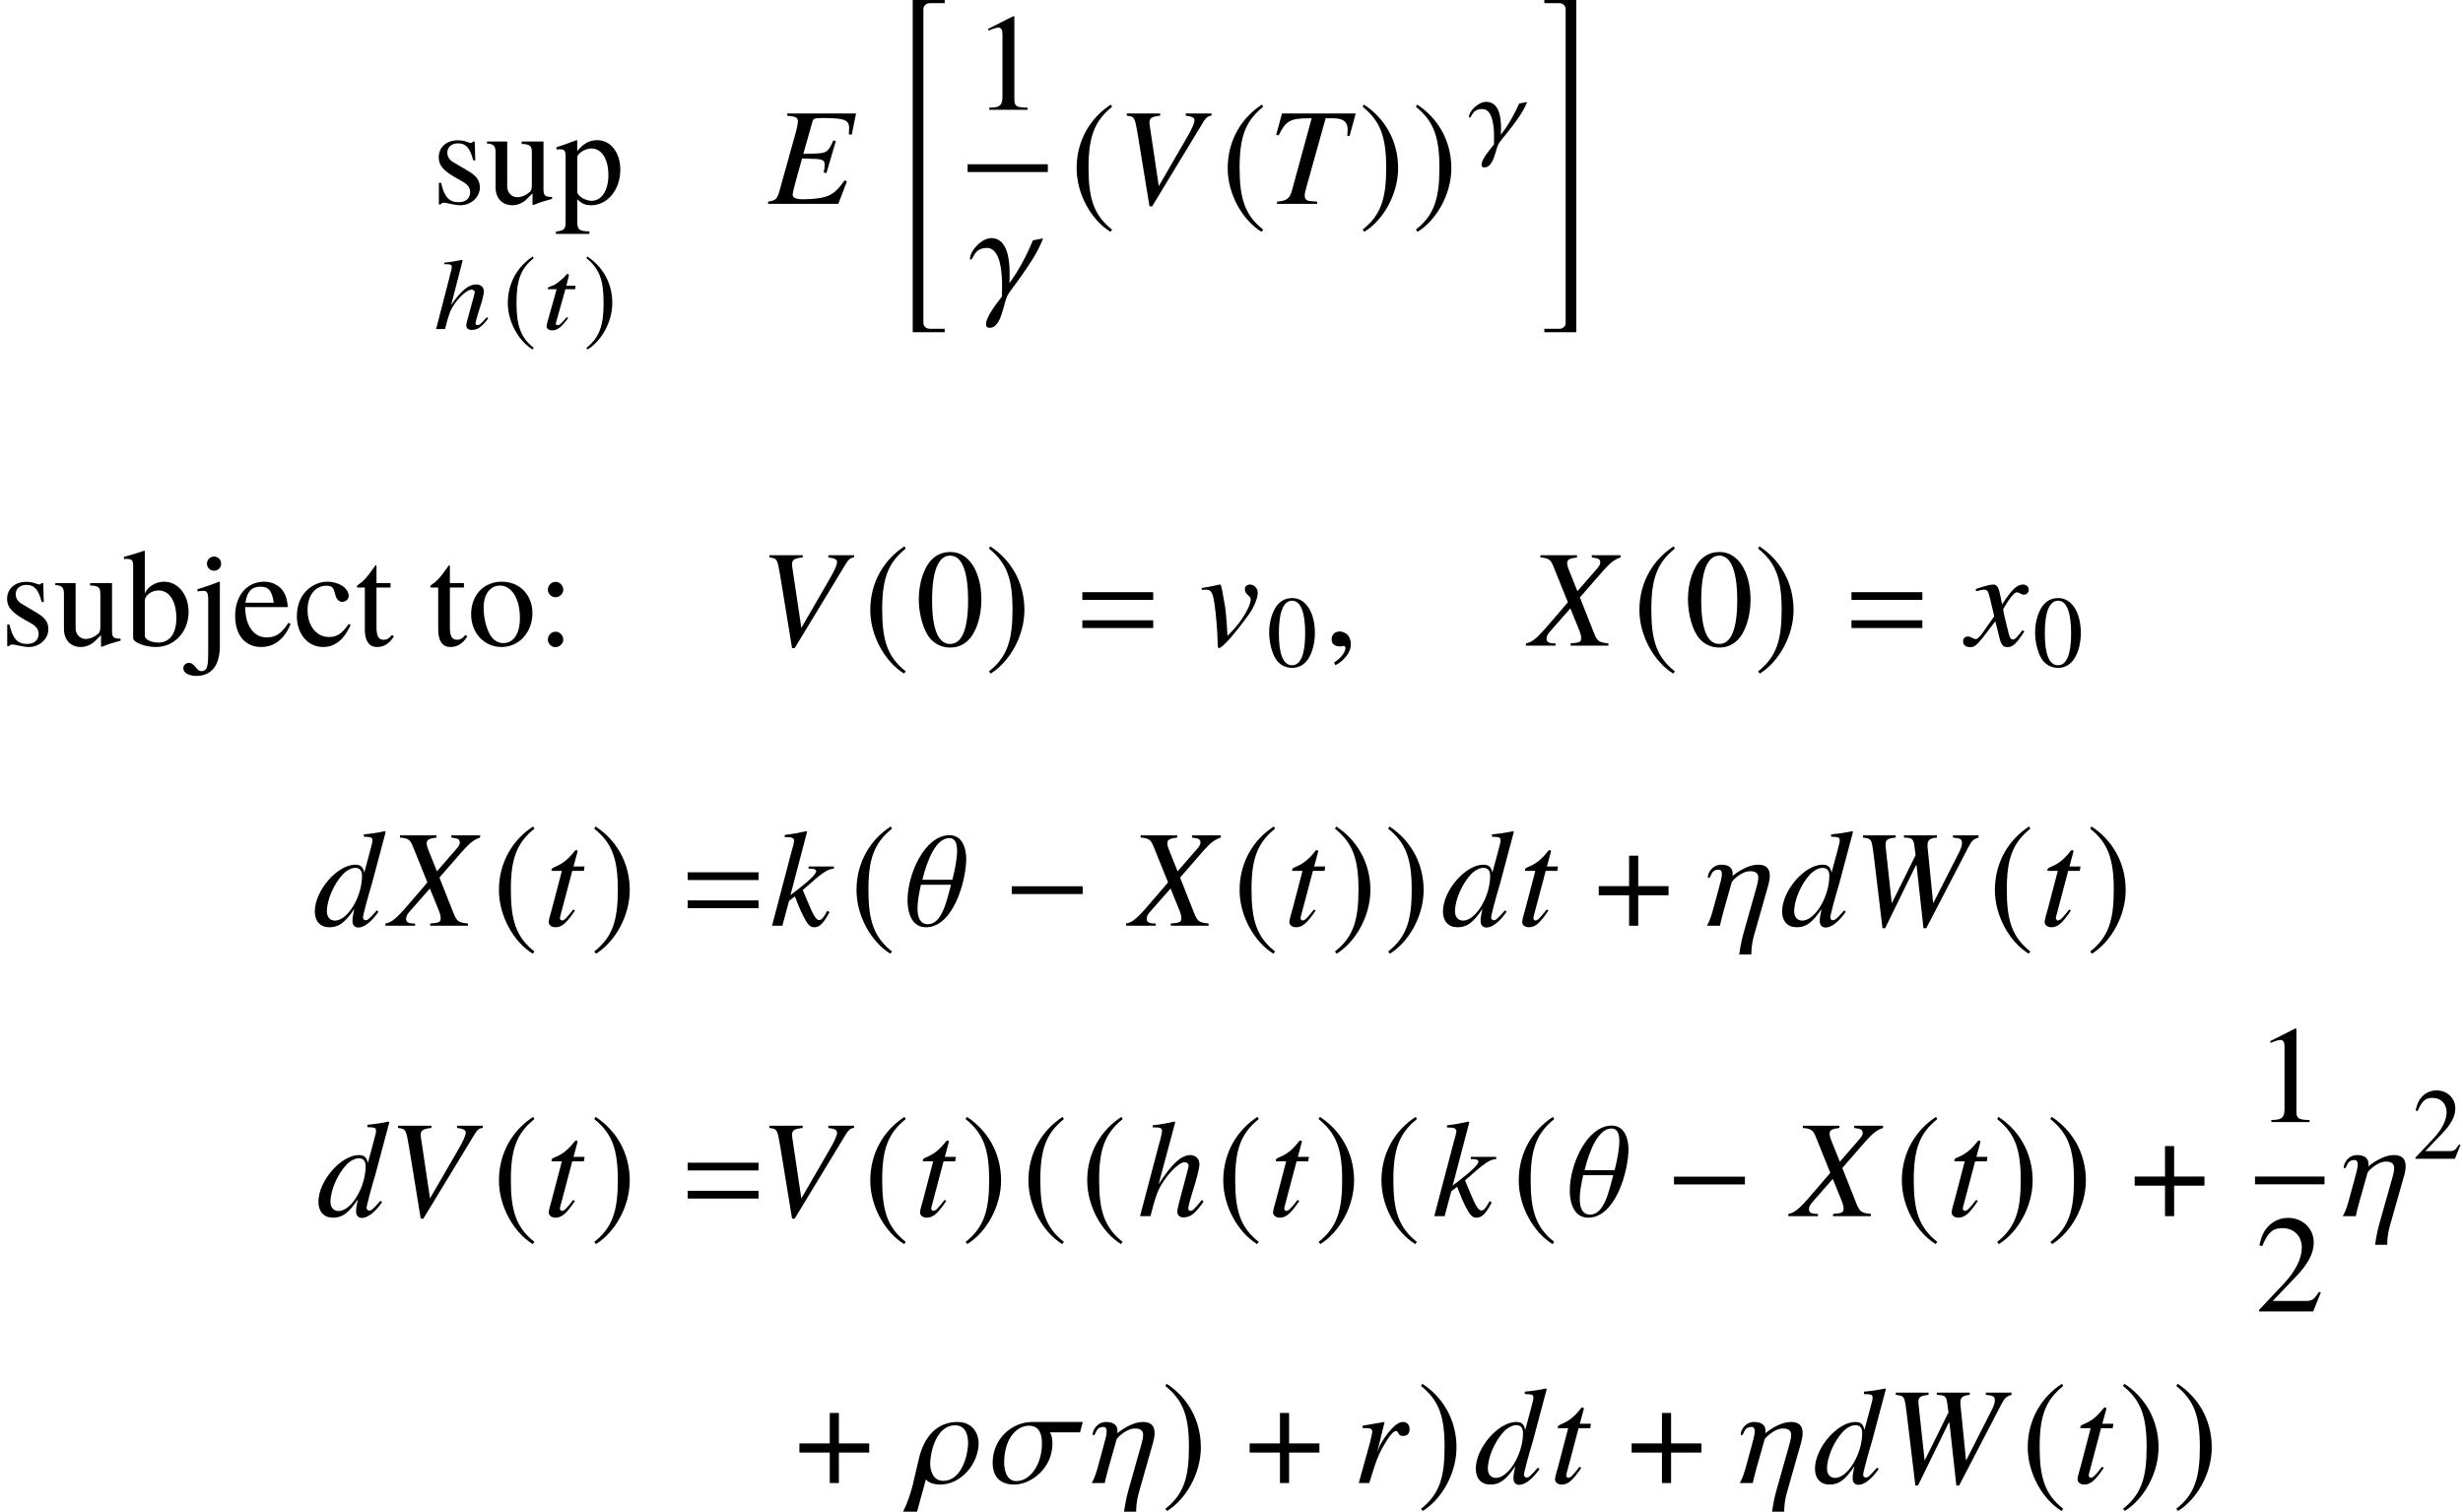 <?xml version='1.0' encoding='UTF-8'?>
<!-- This file was generated by dvisvgm 2.6.3 -->
<svg version='1.1' xmlns='http://www.w3.org/2000/svg' xmlns:xlink='http://www.w3.org/1999/xlink' width='193.33pt' height='118.68pt' viewBox='73.462 69.741 193.33 118.68'>
<defs>
<path id='g20-48' d='M3.78 -2.62C3.78 -4.248 3.057 -5.368 2.017 -5.368C1.58 -5.368 1.247 -5.233 0.953 -4.955C0.492 -4.51 0.191 -3.597 0.191 -2.668C0.191 -1.802 0.453 -0.873 0.826 -0.429C1.12 -0.079 1.525 0.111 1.985 0.111C2.39 0.111 2.731 -0.024 3.017 -0.302C3.478 -0.738 3.78 -1.66 3.78 -2.62ZM3.017 -2.604C3.017 -0.945 2.668 -0.095 1.985 -0.095S0.953 -0.945 0.953 -2.596C0.953 -4.28 1.31 -5.161 1.993 -5.161C2.66 -5.161 3.017 -4.264 3.017 -2.604Z'/>
<path id='g20-49' d='M3.128 0V-0.119C2.501 -0.127 2.374 -0.206 2.374 -0.588V-5.352L2.311 -5.368L0.881 -4.645V-4.534C0.977 -4.574 1.064 -4.605 1.096 -4.621C1.239 -4.677 1.374 -4.709 1.453 -4.709C1.62 -4.709 1.691 -4.59 1.691 -4.335V-0.738C1.691 -0.476 1.628 -0.294 1.501 -0.222C1.382 -0.151 1.27 -0.127 0.937 -0.119V0H3.128Z'/>
<path id='g20-50' d='M3.772 -1.088L3.668 -1.128C3.375 -0.675 3.271 -0.603 2.914 -0.603H1.016L2.35 -2.001C3.057 -2.739 3.367 -3.343 3.367 -3.962C3.367 -4.756 2.724 -5.368 1.898 -5.368C1.461 -5.368 1.048 -5.193 0.754 -4.875C0.5 -4.605 0.381 -4.351 0.246 -3.788L0.413 -3.748C0.731 -4.526 1.016 -4.78 1.564 -4.78C2.231 -4.78 2.684 -4.327 2.684 -3.66C2.684 -3.041 2.319 -2.303 1.652 -1.596L0.238 -0.095V0H3.335L3.772 -1.088Z'/>
<path id='g20-112' d='M3.732 -1.961C3.732 -2.946 3.176 -3.653 2.406 -3.653C1.961 -3.653 1.612 -3.454 1.263 -3.025V-3.637L1.215 -3.653C0.786 -3.486 0.508 -3.383 0.071 -3.248V-3.121C0.143 -3.128 0.199 -3.128 0.27 -3.128C0.54 -3.128 0.596 -3.049 0.596 -2.676V1.04C0.596 1.453 0.508 1.54 0.04 1.588V1.723H1.961V1.58C1.366 1.572 1.263 1.485 1.263 0.985V-0.262C1.54 0 1.731 0.079 2.064 0.079C3.001 0.079 3.732 -0.81 3.732 -1.961ZM3.049 -1.652C3.049 -0.77 2.66 -0.175 2.088 -0.175C1.715 -0.175 1.263 -0.461 1.263 -0.699V-2.652C1.263 -2.89 1.707 -3.176 2.072 -3.176C2.66 -3.176 3.049 -2.573 3.049 -1.652Z'/>
<path id='g20-115' d='M2.763 -0.937C2.763 -1.334 2.581 -1.596 2.096 -1.882L1.239 -2.39C1.016 -2.517 0.897 -2.716 0.897 -2.93C0.897 -3.256 1.143 -3.47 1.509 -3.47C1.961 -3.47 2.199 -3.208 2.382 -2.493H2.501L2.469 -3.573H2.382L2.366 -3.557C2.295 -3.502 2.287 -3.494 2.255 -3.494C2.207 -3.494 2.128 -3.51 2.041 -3.549C1.874 -3.613 1.691 -3.645 1.501 -3.645C0.85 -3.645 0.405 -3.248 0.405 -2.668C0.405 -2.223 0.659 -1.914 1.334 -1.525L1.795 -1.263C2.072 -1.104 2.207 -0.913 2.207 -0.667C2.207 -0.318 1.953 -0.095 1.548 -0.095C1 -0.095 0.723 -0.397 0.54 -1.207H0.413V0.032H0.516C0.572 -0.048 0.603 -0.064 0.699 -0.064C0.786 -0.064 0.873 -0.048 1.064 0C1.286 0.048 1.485 0.079 1.652 0.079C2.255 0.079 2.763 -0.381 2.763 -0.937Z'/>
<path id='g20-117' d='M3.803 -0.286V-0.397H3.764C3.398 -0.397 3.311 -0.484 3.311 -0.85V-3.573H2.057V-3.438C2.549 -3.414 2.644 -3.335 2.644 -2.938V-1.072C2.644 -0.858 2.604 -0.738 2.509 -0.667C2.287 -0.476 2.041 -0.381 1.795 -0.381C1.485 -0.381 1.231 -0.651 1.231 -0.985V-3.573H0.071V-3.462C0.453 -3.438 0.564 -3.319 0.564 -2.954V-0.953C0.564 -0.326 0.945 0.079 1.525 0.079C1.818 0.079 2.128 -0.048 2.342 -0.262L2.684 -0.603V0.056L2.716 0.071C3.113 -0.087 3.398 -0.175 3.803 -0.286Z'/>
<path id='g1-61' d='M5.999 -3.587V-4.195H0.435V-3.587H5.999ZM5.999 -1.38V-1.989H0.435V-1.38H5.999Z'/>
<path id='g24-58' d='M2.095 -4.385C2.095 -4.724 1.811 -5.007 1.484 -5.007S0.884 -4.724 0.884 -4.385C0.884 -4.069 1.156 -3.796 1.473 -3.796C1.811 -3.796 2.095 -4.069 2.095 -4.385ZM2.095 -0.469C2.095 -0.807 1.811 -1.091 1.484 -1.091S0.884 -0.807 0.884 -0.469C0.884 -0.153 1.156 0.12 1.473 0.12C1.811 0.12 2.095 -0.153 2.095 -0.469Z'/>
<path id='g24-98' d='M5.105 -2.651C5.105 -3.993 4.276 -5.018 3.185 -5.018C2.52 -5.018 1.887 -4.625 1.669 -4.091V-7.429L1.615 -7.451C1.156 -7.287 0.862 -7.2 0.349 -7.058L0.033 -6.971V-6.796C0.098 -6.807 0.142 -6.807 0.218 -6.807C0.655 -6.807 0.753 -6.709 0.753 -6.251V-0.589C0.753 -0.251 1.68 0.109 2.553 0.109C3.993 0.109 5.105 -1.091 5.105 -2.651ZM4.145 -2.149C4.145 -0.938 3.622 -0.24 2.727 -0.24C2.16 -0.24 1.669 -0.491 1.669 -0.764V-3.513C1.669 -3.938 2.182 -4.331 2.749 -4.331C3.6 -4.331 4.145 -3.48 4.145 -2.149Z'/>
<path id='g24-99' d='M4.495 -1.604L4.342 -1.702C3.818 -0.938 3.425 -0.676 2.804 -0.676C1.8 -0.676 1.113 -1.549 1.113 -2.804C1.113 -3.938 1.713 -4.702 2.596 -4.702C2.989 -4.702 3.131 -4.582 3.24 -4.178L3.305 -3.938C3.393 -3.622 3.589 -3.436 3.829 -3.436C4.113 -3.436 4.342 -3.644 4.342 -3.895C4.342 -4.505 3.578 -5.018 2.662 -5.018C2.149 -5.018 1.625 -4.822 1.189 -4.462C0.6 -3.971 0.273 -3.218 0.273 -2.313C0.273 -0.905 1.135 0.109 2.345 0.109C2.815 0.109 3.229 -0.044 3.6 -0.349C3.927 -0.611 4.145 -0.927 4.495 -1.604Z'/>
<path id='g24-101' d='M4.625 -1.713L4.451 -1.789C3.927 -0.96 3.458 -0.644 2.76 -0.644C2.16 -0.644 1.702 -0.927 1.385 -1.516C1.167 -1.942 1.08 -2.324 1.058 -3.022H4.418C4.331 -3.731 4.222 -4.047 3.949 -4.396C3.622 -4.789 3.12 -5.018 2.553 -5.018C1.2 -5.018 0.273 -3.927 0.273 -2.335C0.273 -0.829 1.058 0.109 2.313 0.109C3.36 0.109 4.167 -0.535 4.625 -1.713ZM3.305 -3.371H1.08C1.2 -4.233 1.571 -4.625 2.236 -4.625S3.164 -4.32 3.305 -3.371Z'/>
<path id='g24-106' d='M2.105 0V-4.985L2.051 -5.018C1.407 -4.767 0.993 -4.625 0.349 -4.429V-4.255L0.404 -4.265C0.578 -4.287 0.731 -4.298 0.84 -4.298C1.091 -4.298 1.189 -4.113 1.189 -3.644V0.491C1.189 1.32 1.156 1.593 1.036 1.811C0.971 1.92 0.818 2.007 0.665 2.007C0.502 2.007 0.393 1.931 0.207 1.702C0.011 1.451 -0.142 1.353 -0.316 1.353C-0.567 1.353 -0.764 1.538 -0.764 1.778C-0.764 2.127 -0.338 2.378 0.251 2.378C1.462 2.378 2.105 1.549 2.105 0ZM2.204 -6.436C2.204 -6.742 1.964 -6.993 1.647 -6.993C1.342 -6.993 1.091 -6.742 1.091 -6.436C1.091 -6.12 1.342 -5.88 1.647 -5.88C1.964 -5.88 2.204 -6.12 2.204 -6.436Z'/>
<path id='g24-111' d='M5.127 -2.553C5.127 -3.982 4.124 -5.018 2.727 -5.018C1.309 -5.018 0.316 -3.971 0.316 -2.465C0.316 -0.993 1.331 0.109 2.705 0.109S5.127 -1.047 5.127 -2.553ZM4.145 -2.171C4.145 -0.938 3.655 -0.196 2.836 -0.196C2.411 -0.196 2.007 -0.458 1.778 -0.895C1.473 -1.462 1.298 -2.225 1.298 -3C1.298 -4.036 1.811 -4.713 2.585 -4.713C3.502 -4.713 4.145 -3.665 4.145 -2.171Z'/>
<path id='g24-115' d='M3.796 -1.287C3.796 -1.833 3.545 -2.193 2.88 -2.585L1.702 -3.284C1.396 -3.458 1.233 -3.731 1.233 -4.025C1.233 -4.473 1.571 -4.767 2.073 -4.767C2.695 -4.767 3.022 -4.407 3.273 -3.425H3.436L3.393 -4.909H3.273L3.251 -4.887C3.153 -4.811 3.142 -4.8 3.098 -4.8C3.033 -4.8 2.924 -4.822 2.804 -4.876C2.575 -4.964 2.324 -5.007 2.062 -5.007C1.167 -5.007 0.556 -4.462 0.556 -3.665C0.556 -3.055 0.905 -2.629 1.833 -2.095L2.465 -1.735C2.847 -1.516 3.033 -1.255 3.033 -0.916C3.033 -0.436 2.684 -0.131 2.127 -0.131C1.375 -0.131 0.993 -0.545 0.742 -1.658H0.567V0.044H0.709C0.785 -0.065 0.829 -0.087 0.96 -0.087C1.08 -0.087 1.2 -0.065 1.462 0C1.767 0.065 2.04 0.109 2.269 0.109C3.098 0.109 3.796 -0.524 3.796 -1.287Z'/>
<path id='g24-116' d='M3.044 -0.72L2.902 -0.84C2.662 -0.556 2.487 -0.458 2.247 -0.458C1.844 -0.458 1.68 -0.742 1.68 -1.44V-4.56H2.782V-4.909H1.68V-6.175C1.68 -6.284 1.658 -6.316 1.604 -6.316C1.538 -6.207 1.462 -6.109 1.385 -6.011C0.982 -5.411 0.611 -5.007 0.327 -4.844C0.207 -4.767 0.142 -4.702 0.142 -4.636C0.142 -4.604 0.153 -4.582 0.185 -4.56H0.764V-1.276C0.764 -0.36 1.091 0.109 1.724 0.109C2.269 0.109 2.684 -0.153 3.044 -0.72Z'/>
<path id='g24-117' d='M5.225 -0.393V-0.545H5.171C4.669 -0.545 4.549 -0.665 4.549 -1.167V-4.909H2.825V-4.724C3.502 -4.691 3.633 -4.582 3.633 -4.036V-1.473C3.633 -1.178 3.578 -1.015 3.447 -0.916C3.142 -0.655 2.804 -0.524 2.465 -0.524C2.04 -0.524 1.691 -0.895 1.691 -1.353V-4.909H0.098V-4.756C0.622 -4.724 0.775 -4.56 0.775 -4.058V-1.309C0.775 -0.447 1.298 0.109 2.095 0.109C2.498 0.109 2.924 -0.065 3.218 -0.36L3.687 -0.829V0.076L3.731 0.098C4.276 -0.12 4.669 -0.24 5.225 -0.393Z'/>
<path id='g4-20' d='M3.467 25.475V25.204H2.293C2.022 25.204 1.793 25.019 1.793 24.747V0.109C1.793 -0.163 2.022 -0.359 2.293 -0.359H3.467V-0.609H0.956V25.475H3.467Z'/>
<path id='g4-21' d='M2.88 25.475V-0.609H0.37V-0.359H1.543C1.815 -0.359 2.043 -0.163 2.043 0.109V24.747C2.043 25.019 1.815 25.204 1.543 25.204H0.37V25.475H2.88Z'/>
<use id='g10-0' xlink:href='#g7-0' transform='scale(1.369)'/>
<use id='g10-184' xlink:href='#g7-184' transform='scale(1.369)'/>
<use id='g10-185' xlink:href='#g7-185' transform='scale(1.369)'/>
<use id='g10-186' xlink:href='#g7-186' transform='scale(1.369)'/>
<path id='g16-17' d='M5.195 -1.141L5.054 -1.272C4.467 -0.533 4.336 -0.413 4.163 -0.413C4.065 -0.413 3.989 -0.5 3.989 -0.609C3.989 -0.728 4.163 -1.402 4.347 -1.967C4.673 -2.989 4.869 -3.793 4.869 -4.065C4.869 -4.499 4.576 -4.793 4.152 -4.793C3.445 -4.793 2.674 -4.086 1.663 -2.5L2.967 -7.369L2.913 -7.423C2.282 -7.282 1.858 -7.206 1.206 -7.13V-6.967C1.261 -6.967 1.326 -6.967 1.391 -6.967C1.663 -6.967 1.935 -6.945 1.935 -6.706C1.935 -6.456 1.761 -5.891 1.674 -5.565L0.206 0H1.022C1.456 -1.674 1.598 -2.043 2.032 -2.706C2.598 -3.565 3.337 -4.239 3.717 -4.239C3.88 -4.239 4.021 -4.108 4.021 -3.967C4.021 -3.923 3.989 -3.782 3.945 -3.608L3.347 -1.359C3.206 -0.826 3.13 -0.489 3.13 -0.359C3.13 -0.076 3.315 0.098 3.608 0.098C4.163 0.098 4.532 -0.196 5.195 -1.141Z'/>
<path id='g16-26' d='M6.173 -1.761L5.999 -1.848C5.489 -1.141 5.206 -0.869 4.739 -0.652C4.336 -0.467 3.597 -0.359 2.771 -0.359C2.163 -0.359 1.913 -0.467 1.913 -0.728C1.913 -0.859 2.032 -1.359 2.304 -2.315L2.652 -3.565L3.5 -3.532C3.532 -3.532 3.565 -3.532 3.587 -3.532C3.967 -3.532 4.239 -3.467 4.347 -3.369C4.402 -3.315 4.423 -3.217 4.423 -3.032C4.423 -2.837 4.402 -2.706 4.347 -2.467L4.565 -2.413L5.304 -4.934L5.108 -4.978C4.695 -4.054 4.586 -3.978 3.608 -3.945L2.75 -3.923L3.467 -6.456C3.532 -6.695 3.641 -6.738 4.26 -6.738C5.967 -6.738 6.347 -6.597 6.347 -5.945C6.347 -5.804 6.336 -5.641 6.325 -5.456L6.554 -5.434L6.891 -7.097H1.489V-6.923C2.163 -6.858 2.326 -6.771 2.326 -6.478C2.326 -6.347 2.261 -5.999 2.206 -5.782L0.869 -0.978C0.674 -0.348 0.598 -0.283 -0.011 -0.174V0H5.499L6.173 -1.761Z'/>
<path id='g16-41' d='M6.88 -7.097H1.098L0.641 -5.423L0.837 -5.38C1.38 -6.499 1.728 -6.717 3.195 -6.717C3.271 -6.717 3.347 -6.717 3.424 -6.717L1.858 -0.978C1.685 -0.402 1.424 -0.228 0.706 -0.174V0H3.858V-0.174L3.445 -0.206C3 -0.239 2.88 -0.337 2.88 -0.674C2.88 -0.804 2.902 -0.913 3.011 -1.304L4.521 -6.717H5.119C5.902 -6.717 6.249 -6.445 6.249 -5.836C6.249 -5.695 6.238 -5.532 6.217 -5.347L6.401 -5.325L6.88 -7.097Z'/>
<path id='g16-43' d='M7.477 -6.923V-7.097H5.456V-6.923C5.945 -6.869 6.141 -6.76 6.141 -6.554S5.945 -5.891 5.575 -5.26L3.337 -1.391L2.619 -6.206C2.608 -6.26 2.608 -6.315 2.608 -6.369C2.608 -6.738 2.761 -6.847 3.445 -6.923V-7.097H0.826V-6.923C1.435 -6.847 1.456 -6.814 1.685 -5.456L2.608 0.196H2.815L6.869 -6.488C7.054 -6.782 7.227 -6.912 7.477 -6.923Z'/>
<path id='g16-44' d='M9.847 -6.923V-7.097H7.836V-6.923C8.434 -6.869 8.543 -6.793 8.543 -6.488C8.543 -6.304 8.466 -6.054 8.314 -5.76L6.282 -1.761L5.847 -6.13L5.836 -6.282C5.836 -6.727 5.999 -6.869 6.575 -6.923V-7.097H3.989V-6.923C4.619 -6.901 4.728 -6.825 4.804 -6.293L4.902 -5.543L3.032 -1.761L2.554 -6.173L2.543 -6.325C2.543 -6.749 2.674 -6.847 3.337 -6.923V-7.097H0.772V-6.923C1.119 -6.88 1.217 -6.847 1.326 -6.76C1.456 -6.63 1.5 -6.445 1.63 -5.423L2.304 0.196H2.511L4.923 -4.739H4.978L5.521 0.196H5.738L9.032 -6.141C9.325 -6.695 9.434 -6.793 9.847 -6.923Z'/>
<path id='g16-45' d='M6.162 0V-0.174C5.402 -0.261 5.304 -0.326 5.032 -0.978L3.923 -3.782L5.76 -5.891C6.325 -6.521 6.651 -6.771 7.119 -6.923V-7.097H4.858V-6.923C5.391 -6.858 5.521 -6.782 5.521 -6.532C5.521 -6.391 5.456 -6.271 5.304 -6.086L3.728 -4.271L3.087 -5.869C2.967 -6.162 2.924 -6.336 2.924 -6.478C2.924 -6.749 3.097 -6.847 3.695 -6.923V-7.097H0.826V-6.923C1.456 -6.869 1.619 -6.76 1.826 -6.26L2.978 -3.402L2.076 -2.348C0.565 -0.565 0.261 -0.293 -0.315 -0.174V0H2.011V-0.174C1.489 -0.174 1.304 -0.272 1.304 -0.543C1.304 -0.706 1.38 -0.88 1.532 -1.054L3.174 -2.924L3.902 -1.13C3.978 -0.935 4.021 -0.761 4.021 -0.598C4.021 -0.283 3.913 -0.228 3.195 -0.174V0H6.162Z'/>
<path id='g16-51' d='M5.162 -1.098L5.032 -1.206C4.434 -0.522 4.326 -0.435 4.141 -0.435C4.032 -0.435 3.945 -0.522 3.945 -0.652C3.945 -0.826 4.282 -2.098 4.652 -3.326L5.728 -7.369L5.673 -7.423C5.097 -7.304 4.706 -7.238 4.01 -7.173V-6.988C4.608 -6.967 4.684 -6.934 4.684 -6.706C4.684 -6.554 4.673 -6.521 4.521 -5.945L4.043 -4.163C3.956 -4.619 3.76 -4.793 3.337 -4.793C1.924 -4.793 0.163 -2.75 0.163 -1.119C0.163 -0.348 0.598 0.12 1.304 0.12C2.043 0.12 2.521 -0.228 3.26 -1.315C3.141 -0.772 3.119 -0.598 3.119 -0.348C3.119 -0.054 3.293 0.141 3.576 0.141C4.032 0.141 4.608 -0.304 5.162 -1.098ZM3.869 -3.923C3.869 -2.271 2.739 -0.402 1.739 -0.402C1.359 -0.402 1.109 -0.685 1.109 -1.119C1.109 -2.022 1.652 -3.282 2.369 -4.043C2.663 -4.347 3.032 -4.543 3.337 -4.543C3.347 -4.543 3.369 -4.543 3.38 -4.543C3.706 -4.521 3.869 -4.315 3.869 -3.923Z'/>
<path id='g16-58' d='M4.663 -1.065L4.499 -1.185C4.445 -1.087 4.391 -0.989 4.336 -0.902C4.141 -0.565 4.01 -0.446 3.847 -0.446C3.619 -0.446 3.402 -0.793 2.967 -1.848L2.565 -2.804C4.163 -4.228 4.499 -4.445 5.01 -4.478V-4.652H3.021V-4.478H3.195C3.467 -4.478 3.619 -4.402 3.619 -4.282C3.619 -4.065 3.087 -3.543 2.065 -2.761L1.598 -2.402L2.902 -7.369L2.848 -7.423C2.206 -7.282 1.793 -7.206 1.152 -7.13V-6.956H1.337C1.706 -6.956 1.869 -6.88 1.891 -6.684C1.869 -6.499 1.804 -6.217 1.652 -5.706L1.554 -5.347L1.532 -5.249L0.152 0H0.967L1.489 -1.956L1.945 -2.304C2.119 -1.826 2.402 -1.152 2.598 -0.772C2.945 -0.087 3.141 0.12 3.456 0.12C3.891 0.12 4.163 -0.152 4.663 -1.065Z'/>
<path id='g16-65' d='M4.478 -4.239C4.478 -4.565 4.271 -4.793 3.967 -4.793C3.717 -4.793 3.424 -4.63 3.141 -4.336C2.695 -3.869 2.261 -3.239 2.087 -2.804L1.935 -2.413L2.511 -4.771L2.478 -4.793L0.793 -4.499V-4.315C0.88 -4.315 0.978 -4.315 1.065 -4.315C1.315 -4.315 1.543 -4.293 1.543 -4.065C1.543 -3.913 1.543 -3.913 1.369 -3.174L0.489 0H1.315C1.869 -1.826 2.043 -2.261 2.521 -3.065C2.902 -3.728 3.217 -4.086 3.413 -4.086C3.489 -4.086 3.532 -4.043 3.587 -3.934C3.673 -3.75 3.76 -3.695 3.978 -3.695C4.304 -3.695 4.478 -3.891 4.478 -4.239Z'/>
<path id='g16-67' d='M3.217 -4.652H2.348L2.652 -5.771C2.663 -5.793 2.663 -5.815 2.663 -5.825C2.663 -5.902 2.63 -5.934 2.576 -5.934C2.511 -5.934 2.478 -5.923 2.413 -5.836C1.38 -4.489 0.619 -4.717 0.619 -4.369C0.619 -4.358 0.619 -4.336 0.63 -4.304H1.435L0.652 -1.315C0.619 -1.174 0.402 -0.5 0.402 -0.293C0.402 -0.054 0.63 0.12 0.924 0.12C1.424 0.12 1.782 -0.185 2.467 -1.196L2.326 -1.272C1.793 -0.587 1.619 -0.413 1.445 -0.413C1.348 -0.413 1.282 -0.5 1.282 -0.63C1.282 -0.641 1.282 -0.652 1.293 -0.685L2.25 -4.304H3.163L3.217 -4.652Z'/>
<path id='g16-69' d='M4.63 -4.152C4.63 -4.499 4.347 -4.793 4.021 -4.793C3.771 -4.793 3.619 -4.652 3.619 -4.423C3.619 -4.25 3.684 -4.119 3.88 -3.945C4.021 -3.815 4.076 -3.728 4.076 -3.619C4.076 -3.108 3.369 -1.913 2.587 -1.109L2.25 -0.761C2.174 -2.228 2.119 -2.837 1.978 -3.554C1.772 -4.728 1.75 -4.793 1.652 -4.793C1.598 -4.793 1.522 -4.782 1.435 -4.749C1.087 -4.673 0.717 -4.597 0.228 -4.521V-4.38C0.348 -4.391 0.446 -4.391 0.554 -4.391C0.956 -4.391 1.087 -4.195 1.217 -3.38C1.348 -2.554 1.478 -0.967 1.478 -0.304C1.478 -0.098 1.478 0.196 1.576 0.196C1.848 0.196 2.826 -0.913 3.967 -2.5C4.347 -3.043 4.63 -3.739 4.63 -4.152Z'/>
<path id='g16-71' d='M4.521 -1.119L4.369 -1.206C4.282 -1.098 4.228 -1.043 4.13 -0.913C3.88 -0.587 3.76 -0.478 3.619 -0.478C3.467 -0.478 3.369 -0.619 3.293 -0.924C3.271 -1.022 3.26 -1.076 3.25 -1.098C2.989 -2.119 2.858 -2.706 2.858 -2.869C3.337 -3.706 3.728 -4.184 3.923 -4.184C3.989 -4.184 4.086 -4.152 4.184 -4.097C4.315 -4.021 4.391 -4 4.489 -4C4.706 -4 4.858 -4.163 4.858 -4.391C4.858 -4.63 4.673 -4.793 4.413 -4.793C3.934 -4.793 3.532 -4.402 2.771 -3.239L2.652 -3.837C2.5 -4.576 2.38 -4.793 2.087 -4.793C1.837 -4.793 1.489 -4.706 0.815 -4.478L0.696 -4.434L0.739 -4.271L0.924 -4.315C1.13 -4.369 1.261 -4.391 1.348 -4.391C1.619 -4.391 1.685 -4.293 1.837 -3.641L2.152 -2.304L1.261 -1.032C1.032 -0.706 0.826 -0.511 0.706 -0.511C0.641 -0.511 0.533 -0.543 0.424 -0.609C0.283 -0.685 0.174 -0.717 0.076 -0.717C-0.141 -0.717 -0.293 -0.554 -0.293 -0.337C-0.293 -0.054 -0.087 0.12 0.25 0.12S0.717 0.022 1.261 -0.63L2.239 -1.913L2.565 -0.609C2.706 -0.043 2.848 0.12 3.195 0.12C3.608 0.12 3.891 -0.141 4.521 -1.119Z'/>
<path id='g16-87' d='M5.771 -4.771L4.978 -4.619C4.478 -3.445 3.891 -2.293 3.13 -1.261C3.174 -2.326 3.25 -4.793 1.695 -4.793C0.967 -4.793 0.033 -3.815 0.033 -3.174C0.033 -3.141 0.043 -3.097 0.087 -3.097C0.326 -3.097 0.304 -4.021 1.369 -4.021C2.5 -4.021 2.554 -1.804 2.554 -1.011C2.554 -0.728 2.543 -0.478 2.543 -0.206C2.174 0.272 1.293 1.369 1.293 1.967C1.293 2.163 1.38 2.25 1.587 2.25C2.489 2.25 2.652 0.402 2.945 -0.217C3.13 -0.598 3.587 -1.141 3.837 -1.5C4.554 -2.521 5.336 -3.597 5.771 -4.771Z'/>
<path id='g16-91' d='M5.173 -3.923C5.173 -4.51 4.869 -4.793 4.26 -4.793C3.26 -4.793 2.25 -3.902 2.239 -3.902C2.239 -3.902 2.261 -3.945 2.261 -4.086C2.261 -4.358 2.141 -4.793 1.38 -4.793S0.315 -4.097 0.315 -3.847C0.315 -3.782 0.326 -3.75 0.359 -3.75C0.609 -3.75 0.489 -4.402 1.163 -4.402C1.337 -4.402 1.413 -4.271 1.413 -4.065C1.413 -3.771 1.282 -3.337 1.13 -2.771L0.674 -1.098C0.5 -0.478 0.304 -0.109 0.239 0H1.261C1.282 -0.098 1.359 -0.489 1.532 -1.098L2.185 -3.413C2.228 -3.554 2.956 -4.282 3.63 -4.282C4.119 -4.282 4.271 -4.076 4.271 -3.76C4.271 -3.576 4.217 -3.337 4.152 -3.097L3.076 0.717C2.913 1.293 2.793 2.119 2.771 2.25H3.728V2.206C3.728 2.032 3.728 1.478 3.945 0.728L5.043 -3.141C5.13 -3.445 5.173 -3.706 5.173 -3.923Z'/>
<path id='g16-92' d='M4.923 -5.249C4.923 -5.467 4.902 -7.108 3.608 -7.108C1.685 -7.108 0.315 -4.086 0.315 -2C0.315 -1.609 0.38 0.12 1.761 0.12C3.923 0.12 4.923 -3.576 4.923 -5.249ZM4.206 -5.88C4.206 -5.293 4.054 -4.489 3.837 -3.608H1.478C1.869 -5.184 2.554 -6.88 3.597 -6.88C4.032 -6.88 4.206 -6.499 4.206 -5.88ZM3.728 -3.217C3.391 -1.945 3.011 -0.12 1.913 -0.12C1.315 -0.12 1.098 -0.641 1.098 -1.369C1.098 -1.902 1.217 -2.554 1.369 -3.217H3.728Z'/>
<path id='g16-100' d='M5.249 -3.152C5.249 -3.63 4.967 -4.793 3.576 -4.793C2.054 -4.793 0.989 -3.728 0.565 -1.935L0.109 0.011C0.033 0.359 -0.239 1.38 -0.685 2.25H0.413L1.109 -0.283H1.119C1.119 -0.272 1.38 0.12 2.228 0.12C3.902 0.12 5.249 -1.543 5.249 -3.152ZM4.423 -3.13C4.423 -2.326 3.967 -0.174 2.467 -0.174C1.522 -0.174 1.445 -1.272 1.445 -1.5C1.445 -2.326 1.88 -4.532 3.402 -4.532C4.326 -4.532 4.423 -3.565 4.423 -3.13Z'/>
<path id='g16-102' d='M7.347 -4.793H3.38C1.739 -4.793 0.272 -3.424 0.272 -1.598C0.272 -0.5 0.859 0.12 1.967 0.12C3.304 0.12 4.967 -1.174 4.967 -3.108C4.967 -3.728 4.76 -3.967 4.76 -3.978H7.13L7.347 -4.793ZM4.141 -3.097C4.141 -1.478 3.239 -0.152 2.119 -0.152C1.282 -0.152 1.174 -1.239 1.174 -1.565C1.174 -3.663 2.293 -4.499 3.097 -4.499C3.5 -4.499 4.141 -4.391 4.141 -3.097Z'/>
<path id='g16-150' d='M2.119 -0.065C2.119 -0.967 1.489 -1.109 1.239 -1.109C0.967 -1.109 0.609 -0.946 0.609 -0.478C0.609 -0.043 1 0.065 1.282 0.065C1.359 0.065 1.413 0.054 1.445 0.043C1.489 0.033 1.522 0.022 1.543 0.022C1.619 0.022 1.695 0.076 1.695 0.174C1.695 0.38 1.522 0.869 0.804 1.326L0.902 1.532C1.228 1.424 2.119 0.706 2.119 -0.065Z'/>
<path id='g7-0' d='M4.558 -1.818V-2.263H0.492V-1.818H4.558Z'/>
<path id='g7-184' d='M1.977 -2.271H0.238V-1.747H1.977V0H2.501V-1.747H4.24V-2.271H2.501V-4.018H1.977V-2.271Z'/>
<path id='g7-185' d='M2.342 -5.693C1.191 -4.947 0.381 -3.66 0.381 -2.041C0.381 -0.564 1.223 0.929 2.319 1.604L2.414 1.477C1.366 0.651 1.064 -0.31 1.064 -2.064C1.064 -3.827 1.39 -4.74 2.414 -5.566L2.342 -5.693Z'/>
<path id='g7-186' d='M0.302 -5.693L0.23 -5.566C1.255 -4.74 1.58 -3.827 1.58 -2.064C1.58 -0.31 1.278 0.651 0.23 1.477L0.326 1.604C1.421 0.929 2.263 -0.564 2.263 -2.041C2.263 -3.66 1.453 -4.947 0.302 -5.693Z'/>
<path id='g13-17' d='M4.256 -0.834L4.145 -0.929C3.668 -0.389 3.557 -0.302 3.414 -0.302C3.327 -0.302 3.256 -0.365 3.256 -0.445C3.256 -0.532 3.391 -1.024 3.526 -1.437C3.78 -2.184 3.923 -2.771 3.915 -2.97C3.907 -3.287 3.66 -3.502 3.311 -3.502C2.739 -3.502 2.128 -3.033 1.342 -1.874L2.247 -5.384L2.176 -5.423C1.667 -5.32 1.326 -5.264 0.81 -5.209V-5.09H0.961C1.183 -5.09 1.39 -5.074 1.397 -4.899C1.397 -4.788 1.366 -4.59 1.286 -4.359C1.263 -4.272 1.231 -4.177 1.215 -4.065L0.167 0H0.865C1.175 -1.223 1.286 -1.493 1.612 -1.977C2.057 -2.604 2.636 -3.097 2.946 -3.097C3.081 -3.097 3.192 -3.001 3.2 -2.898C3.2 -2.866 3.168 -2.763 3.144 -2.636L2.692 -0.993C2.581 -0.603 2.525 -0.357 2.533 -0.262C2.541 -0.056 2.7 0.071 2.946 0.071C3.414 0.071 3.724 -0.143 4.256 -0.834Z'/>
<path id='g13-67' d='M2.033 -0.873L1.914 -0.929C1.485 -0.429 1.35 -0.302 1.207 -0.302C1.088 -0.302 1.024 -0.397 1.072 -0.5L1.81 -3.128H2.573L2.612 -3.398H1.882L2.088 -4.216L2.009 -4.335H1.985C1.953 -4.335 1.914 -4.312 1.882 -4.264C1.548 -3.867 1 -3.438 0.715 -3.375C0.5 -3.311 0.429 -3.263 0.429 -3.176C0.429 -3.176 0.429 -3.152 0.445 -3.128H1.12L0.468 -0.794C0.381 -0.532 0.333 -0.27 0.333 -0.191C0.341 -0.024 0.524 0.103 0.77 0.103C1.183 0.103 1.477 -0.119 2.033 -0.873Z'/>
<path id='g13-87' d='M4.59 -3.486L3.97 -3.375C3.581 -2.517 3.121 -1.675 2.525 -0.921C2.533 -1.064 2.541 -1.239 2.541 -1.429C2.541 -2.295 2.398 -3.502 1.366 -3.502C0.778 -3.502 0.024 -2.787 0.024 -2.319C0.024 -2.295 0.04 -2.263 0.071 -2.263C0.262 -2.263 0.238 -2.938 1.072 -2.938C1.953 -2.938 1.993 -1.318 1.993 -0.738C1.993 -0.532 1.985 -0.349 1.985 -0.151C1.699 0.199 1.008 1 1.008 1.437C1.008 1.58 1.08 1.644 1.239 1.644C1.961 1.644 2.096 0.294 2.327 -0.159C2.469 -0.437 2.843 -0.834 3.041 -1.096C3.621 -1.842 4.248 -2.628 4.59 -3.486Z'/>
<use id='g23-48' xlink:href='#g20-48' transform='scale(1.369)'/>
<use id='g23-49' xlink:href='#g20-49' transform='scale(1.369)'/>
<use id='g23-50' xlink:href='#g20-50' transform='scale(1.369)'/>
<use id='g23-112' xlink:href='#g20-112' transform='scale(1.369)'/>
<use id='g23-115' xlink:href='#g20-115' transform='scale(1.369)'/>
<use id='g23-117' xlink:href='#g20-117' transform='scale(1.369)'/>
</defs>
<g id='page1'>
<use x='107.345' y='85.745' xlink:href='#g23-115'/>
<use x='111.589' y='85.745' xlink:href='#g23-117'/>
<use x='117.043' y='85.745' xlink:href='#g23-112'/>
<use x='107.529' y='95.573' xlink:href='#g13-17'/>
<use x='112.941' y='95.573' xlink:href='#g7-185'/>
<use x='116.033' y='95.573' xlink:href='#g13-67'/>
<use x='119.261' y='95.573' xlink:href='#g7-186'/>
<use x='133.767' y='85.745' xlink:href='#g16-26'/>
<use x='144.149' y='70.349' xlink:href='#g4-20'/>
<use x='149.834' y='78.359' xlink:href='#g23-49'/>
<rect x='149.414' y='82.636' height='0.611' width='6.295'/>
<use x='149.566' y='93.228' xlink:href='#g16-87'/>
<use x='157.449' y='85.745' xlink:href='#g10-185'/>
<use x='161.082' y='85.745' xlink:href='#g16-43'/>
<use x='169.307' y='85.745' xlink:href='#g10-185'/>
<use x='172.995' y='85.745' xlink:href='#g16-41'/>
<use x='180.107' y='85.745' xlink:href='#g10-186'/>
<use x='184.285' y='85.745' xlink:href='#g10-186'/>
<use x='188.743' y='81.239' xlink:href='#g13-87'/>
<use x='194.313' y='70.349' xlink:href='#g4-21'/>
<use x='73.462' y='120.427' xlink:href='#g24-115'/>
<use x='77.706' y='120.427' xlink:href='#g24-117'/>
<use x='83.16' y='120.427' xlink:href='#g24-98'/>
<use x='88.615' y='120.427' xlink:href='#g24-106'/>
<use x='91.647' y='120.427' xlink:href='#g24-101'/>
<use x='96.491' y='120.427' xlink:href='#g24-99'/>
<use x='101.335' y='120.427' xlink:href='#g24-116'/>
<use x='107.095' y='120.427' xlink:href='#g24-116'/>
<use x='110.127' y='120.427' xlink:href='#g24-111'/>
<use x='115.582' y='120.427' xlink:href='#g24-58'/>
<use x='133.025' y='120.427' xlink:href='#g16-43'/>
<use x='141.251' y='120.427' xlink:href='#g10-185'/>
<use x='145.32' y='120.427' xlink:href='#g23-48'/>
<use x='150.775' y='120.427' xlink:href='#g10-186'/>
<use x='157.983' y='120.427' xlink:href='#g1-61'/>
<use x='167.559' y='120.427' xlink:href='#g16-69'/>
<use x='172.893' y='122.063' xlink:href='#g20-48'/>
<use x='177.376' y='120.427' xlink:href='#g16-150'/>
<use x='193.551' y='120.427' xlink:href='#g16-45'/>
<use x='201.624' y='120.427' xlink:href='#g10-185'/>
<use x='205.693' y='120.427' xlink:href='#g23-48'/>
<use x='211.147' y='120.427' xlink:href='#g10-186'/>
<use x='218.356' y='120.427' xlink:href='#g1-61'/>
<use x='227.844' y='120.427' xlink:href='#g16-71'/>
<use x='233.015' y='122.063' xlink:href='#g20-48'/>
<use x='98.01' y='142.419' xlink:href='#g16-51'/>
<use x='104.032' y='142.419' xlink:href='#g16-45'/>
<use x='112.104' y='142.419' xlink:href='#g10-185'/>
<use x='116.13' y='142.419' xlink:href='#g16-67'/>
<use x='119.795' y='142.419' xlink:href='#g10-186'/>
<use x='127.004' y='142.419' xlink:href='#g1-61'/>
<use x='133.909' y='142.419' xlink:href='#g16-58'/>
<use x='140.171' y='142.419' xlink:href='#g10-185'/>
<use x='144.382' y='142.419' xlink:href='#g16-92'/>
<use x='152.206' y='142.419' xlink:href='#g10-0'/>
<use x='162.168' y='142.419' xlink:href='#g16-45'/>
<use x='170.241' y='142.419' xlink:href='#g10-185'/>
<use x='174.267' y='142.419' xlink:href='#g16-67'/>
<use x='177.932' y='142.419' xlink:href='#g10-186'/>
<use x='182.11' y='142.419' xlink:href='#g10-186'/>
<use x='186.561' y='142.419' xlink:href='#g16-51'/>
<use x='192.539' y='142.419' xlink:href='#g16-67'/>
<use x='198.629' y='142.419' xlink:href='#g10-184'/>
<use x='207.206' y='142.419' xlink:href='#g16-91'/>
<use x='213.184' y='142.419' xlink:href='#g16-51'/>
<use x='218.922' y='142.419' xlink:href='#g16-44'/>
<use x='229.526' y='142.419' xlink:href='#g10-185'/>
<use x='233.551' y='142.419' xlink:href='#g16-67'/>
<use x='237.217' y='142.419' xlink:href='#g10-186'/>
<use x='98.293' y='165.218' xlink:href='#g16-51'/>
<use x='103.879' y='165.218' xlink:href='#g16-43'/>
<use x='112.104' y='165.218' xlink:href='#g10-185'/>
<use x='116.13' y='165.218' xlink:href='#g16-67'/>
<use x='119.795' y='165.218' xlink:href='#g10-186'/>
<use x='127.004' y='165.218' xlink:href='#g1-61'/>
<use x='133.025' y='165.218' xlink:href='#g16-43'/>
<use x='141.251' y='165.218' xlink:href='#g10-185'/>
<use x='145.276' y='165.218' xlink:href='#g16-67'/>
<use x='148.942' y='165.218' xlink:href='#g10-186'/>
<use x='153.665' y='165.218' xlink:href='#g10-185'/>
<use x='158.28' y='165.218' xlink:href='#g10-185'/>
<use x='162.742' y='165.218' xlink:href='#g16-17'/>
<use x='168.96' y='165.218' xlink:href='#g10-185'/>
<use x='172.985' y='165.218' xlink:href='#g16-67'/>
<use x='176.651' y='165.218' xlink:href='#g10-186'/>
<use x='181.375' y='165.218' xlink:href='#g10-185'/>
<use x='185.891' y='165.218' xlink:href='#g16-58'/>
<use x='192.153' y='165.218' xlink:href='#g10-185'/>
<use x='196.364' y='165.218' xlink:href='#g16-92'/>
<use x='204.188' y='165.218' xlink:href='#g10-0'/>
<use x='214.15' y='165.218' xlink:href='#g16-45'/>
<use x='222.223' y='165.218' xlink:href='#g10-185'/>
<use x='226.248' y='165.218' xlink:href='#g16-67'/>
<use x='229.914' y='165.218' xlink:href='#g10-186'/>
<use x='234.092' y='165.218' xlink:href='#g10-186'/>
<use x='240.694' y='165.218' xlink:href='#g10-184'/>
<use x='250.467' y='157.833' xlink:href='#g23-49'/>
<rect x='250.467' y='162.109' height='0.611' width='5.455'/>
<use x='250.467' y='172.702' xlink:href='#g23-50'/>
<use x='257.117' y='165.218' xlink:href='#g16-91'/>
<use x='262.822' y='160.713' xlink:href='#g20-50'/>
<use x='135.886' y='186.171' xlink:href='#g10-184'/>
<use x='145.03' y='186.171' xlink:href='#g16-100'/>
<use x='151.107' y='186.171' xlink:href='#g16-102'/>
<use x='158.918' y='186.171' xlink:href='#g16-91'/>
<use x='164.623' y='186.171' xlink:href='#g10-186'/>
<use x='171.225' y='186.171' xlink:href='#g10-184'/>
<use x='179.628' y='186.171' xlink:href='#g16-65'/>
<use x='184.69' y='186.171' xlink:href='#g10-186'/>
<use x='189.14' y='186.171' xlink:href='#g16-51'/>
<use x='195.119' y='186.171' xlink:href='#g16-67'/>
<use x='201.208' y='186.171' xlink:href='#g10-184'/>
<use x='209.785' y='186.171' xlink:href='#g16-91'/>
<use x='215.763' y='186.171' xlink:href='#g16-51'/>
<use x='221.502' y='186.171' xlink:href='#g16-44'/>
<use x='232.105' y='186.171' xlink:href='#g10-185'/>
<use x='236.131' y='186.171' xlink:href='#g16-67'/>
<use x='239.796' y='186.171' xlink:href='#g10-186'/>
<use x='243.974' y='186.171' xlink:href='#g10-186'/>
</g>
</svg><!--Rendered by QuickLaTeX.com-->